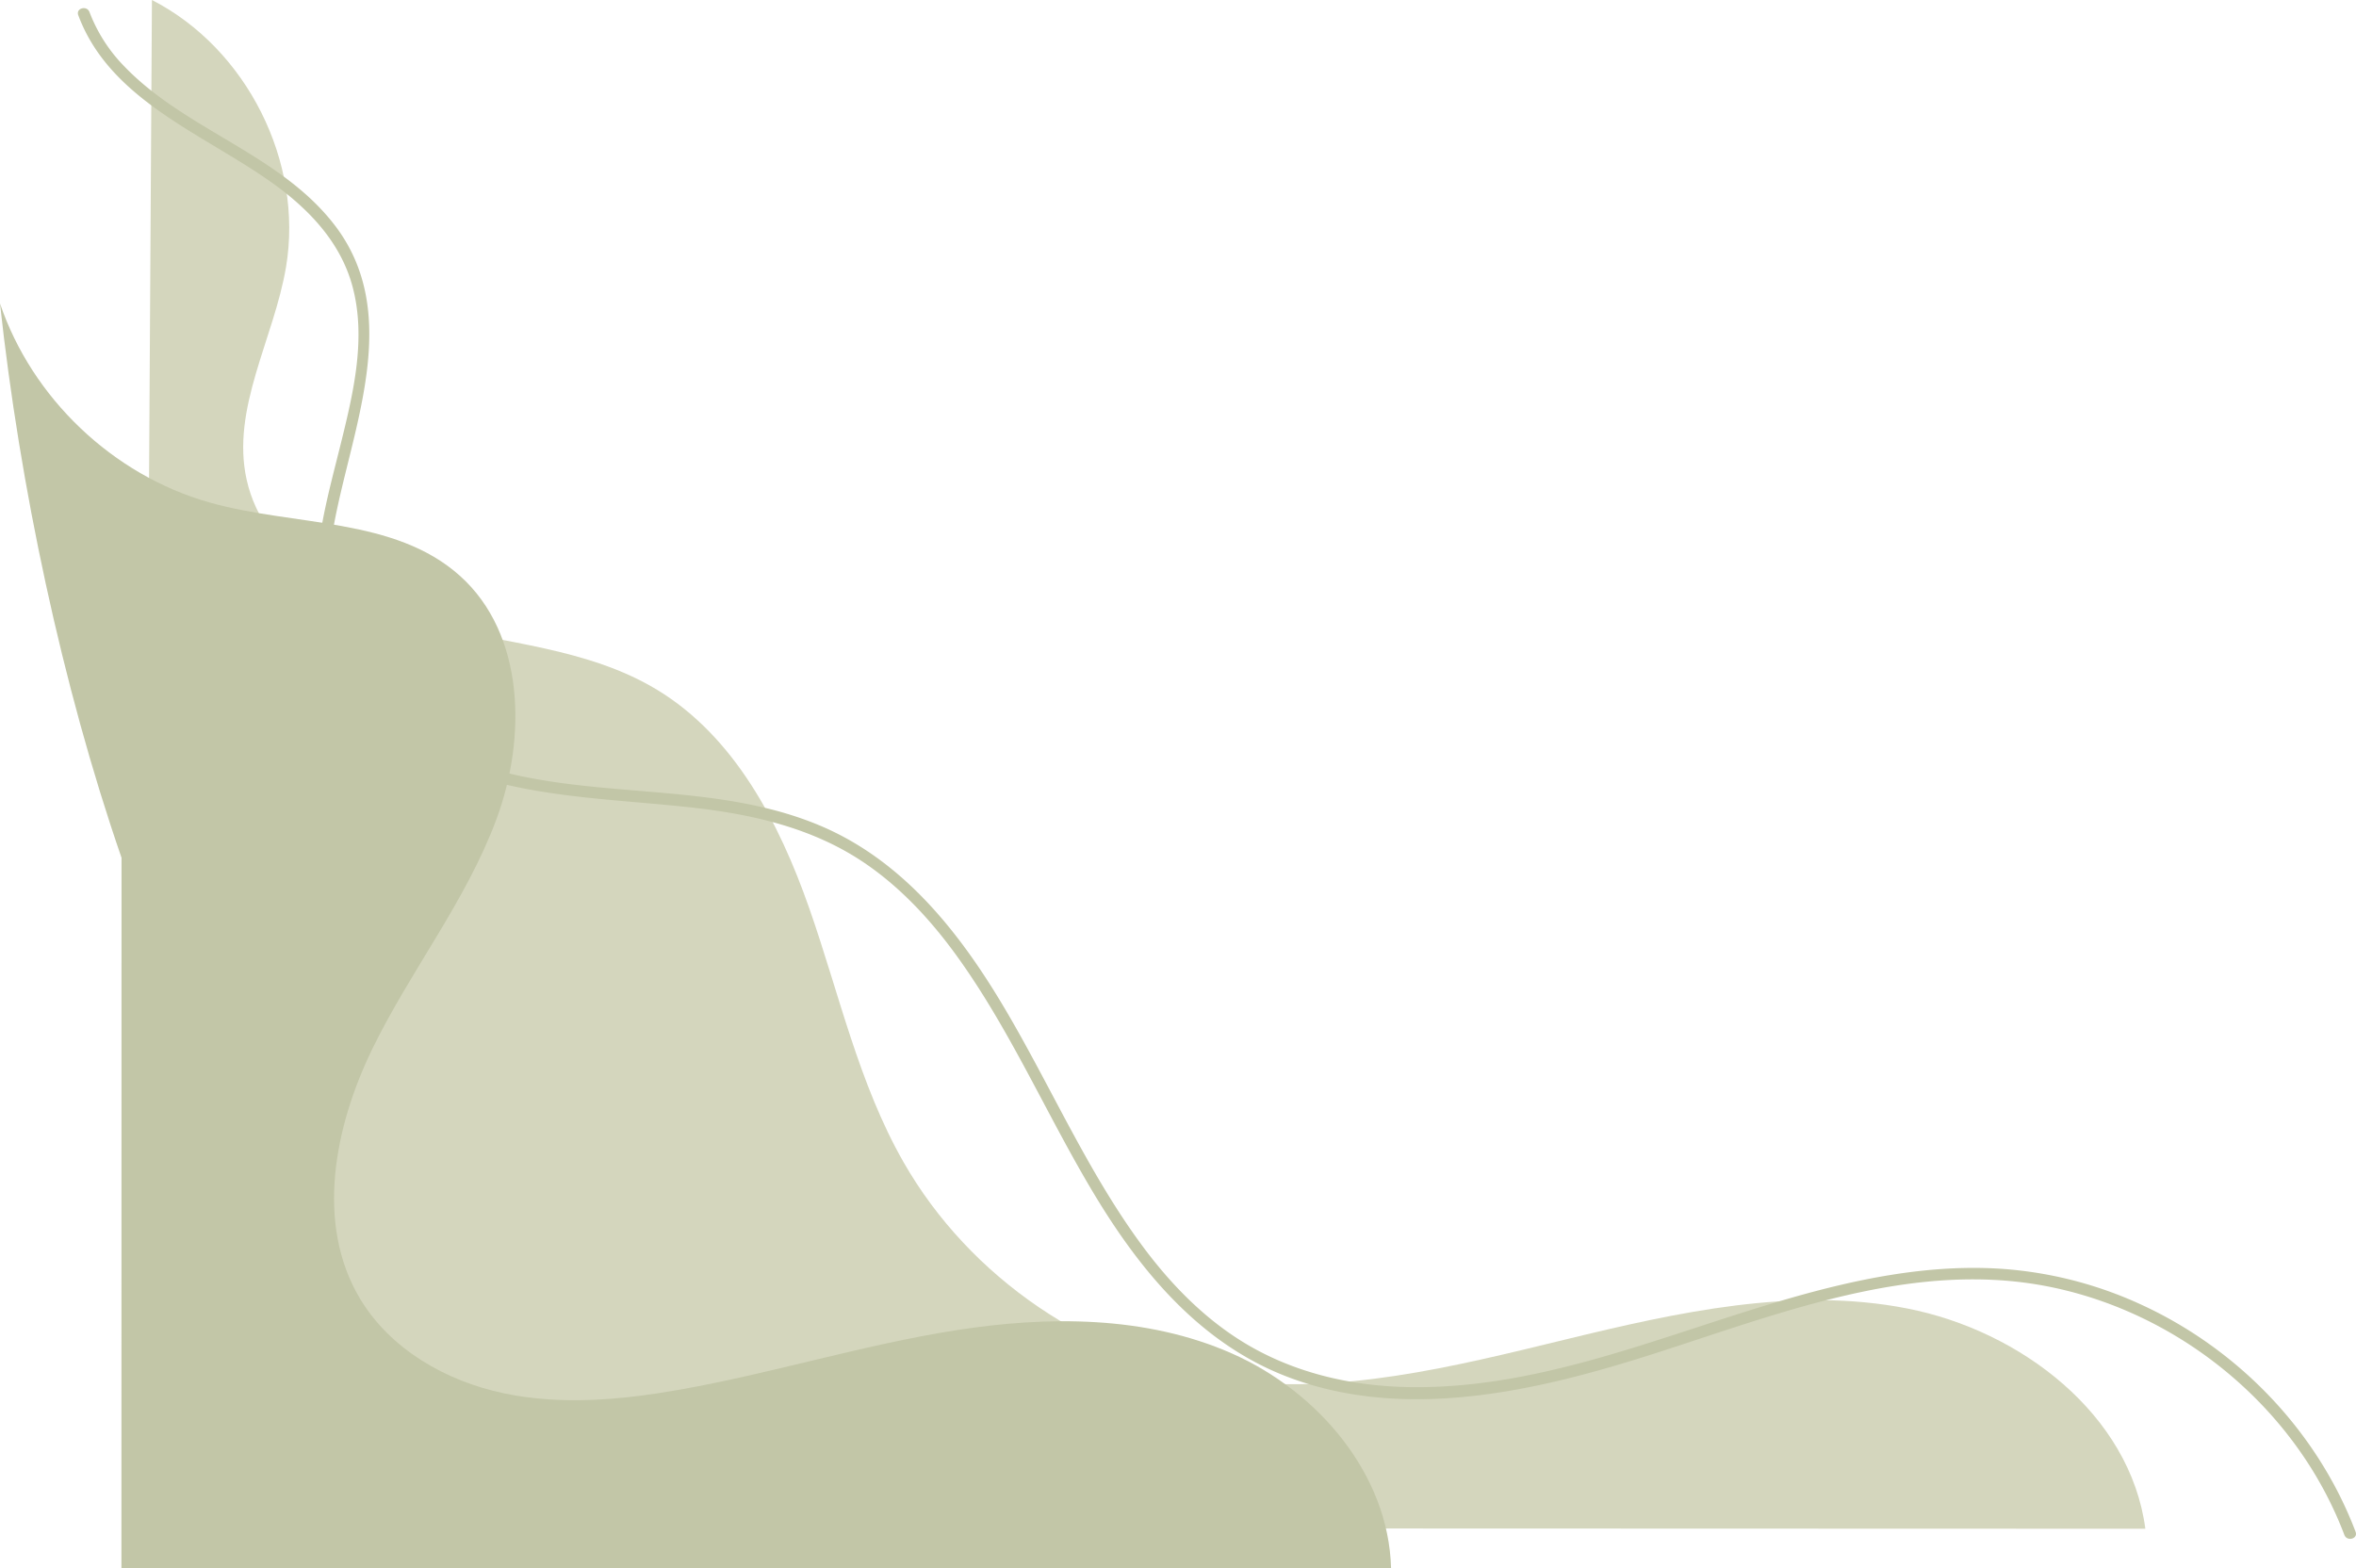 <svg id="Grupo_48" data-name="Grupo 48" xmlns="http://www.w3.org/2000/svg" xmlns:xlink="http://www.w3.org/1999/xlink" width="809.351" height="538.739" viewBox="0 0 809.351 538.739">
  <defs>
    <clipPath id="clip-path">
      <rect id="Rectángulo_25" data-name="Rectángulo 25" width="809.351" height="538.739" fill="none"/>
    </clipPath>
  </defs>
  <g id="Grupo_47" data-name="Grupo 47">
    <g id="Grupo_46" data-name="Grupo 46" clip-path="url(#clip-path)">
      <path id="Trazado_1920" data-name="Trazado 1920" d="M52.193,0c32.589,16.686,52.149,55.645,46.063,91.748-4.159,24.668-18.946,48.6-13.535,73.021,6,27.07,34.484,42.827,61.383,49.553s55.877,8.293,79.6,22.65c26.6,16.1,41.98,45.645,52.272,74.991s16.987,60.29,32.411,87.294c22.745,39.821,64.509,68.2,109.908,74.683,39.263,5.607,78.878-4.345,117.415-13.724s78.6-18.3,117.524-10.663,76.54,36.349,81.753,75.666L49.033,525Z" fill="#d4d6bd"/>
      <path id="Trazado_1921" data-name="Trazado 1921" d="M809.211,526.27c-12.977-34.2-39.825-62.281-72.909-77.711a136.836,136.836,0,0,0-52.478-12.847c-23.211-.907-46.23,3.807-68.436,10.16-43.012,12.307-85.128,31.261-130.711,30.693-20.8-.259-41.416-5.1-59.07-16.375-13.066-8.348-23.954-19.694-33.139-32.105-18.744-25.326-31.286-54.505-47.262-81.524-15.422-26.081-34.9-50.891-63.58-62.944-38.821-16.317-82.793-7.664-122.014-22.539-16.586-6.29-32.482-16.756-40.812-32.894-8.638-16.739-6.729-35.975-2.909-53.748,6.882-32.018,21.506-68.61-1.4-97.7-18.969-24.1-50.99-32.185-71.9-54.05A54.175,54.175,0,0,1,30.745,4.153C29.857,1.761,25.99,2.8,26.888,5.216c10.839,29.175,42.841,40.7,66.345,57.413,12.691,9.023,23.776,20.466,27.888,35.892,4.729,17.744.27,36.439-4.019,53.8-4.283,17.333-9.487,35.166-8.341,53.213a61.312,61.312,0,0,0,21.091,42.862c30.122,26.2,71.782,24.9,109.029,29.18,20.268,2.331,40.333,7.041,57.507,18.5,12.816,8.551,23.416,20.044,32.39,32.482,18.426,25.537,30.888,54.717,47.057,81.627,16.073,26.75,36.608,51.489,66.562,62.889,40.508,15.417,85.785,4.8,125.472-7.893,43.115-13.8,88.586-32.06,134.657-23.391,36.652,6.9,69.988,29.55,90.271,60.8a130.574,130.574,0,0,1,12.557,24.746c.9,2.384,4.773,1.35,3.857-1.063" fill="#c2c6a7"/>
      <path id="Trazado_1922" data-name="Trazado 1922" d="M0,104.256C11.033,136.818,38.781,163.21,71.856,172.6c29.186,8.284,63.609,4.989,86.178,25.264,22.253,19.99,22.91,55.451,12.534,83.507s-29.478,51.976-42.6,78.857-19.666,60.249-4.305,85.918c10.411,17.4,29.523,28.339,49.362,32.525s40.47,2.3,60.436-1.229c31.781-5.619,62.754-15.339,94.633-20.374s65.635-5.1,95.151,7.954,53.769,41.457,54.628,73.72l-436.158-.01.034-244.04C21.286,235.509,6.749,166.509,0,104.256" fill="#c2c6a7"/>
    </g>
  </g>
</svg>
